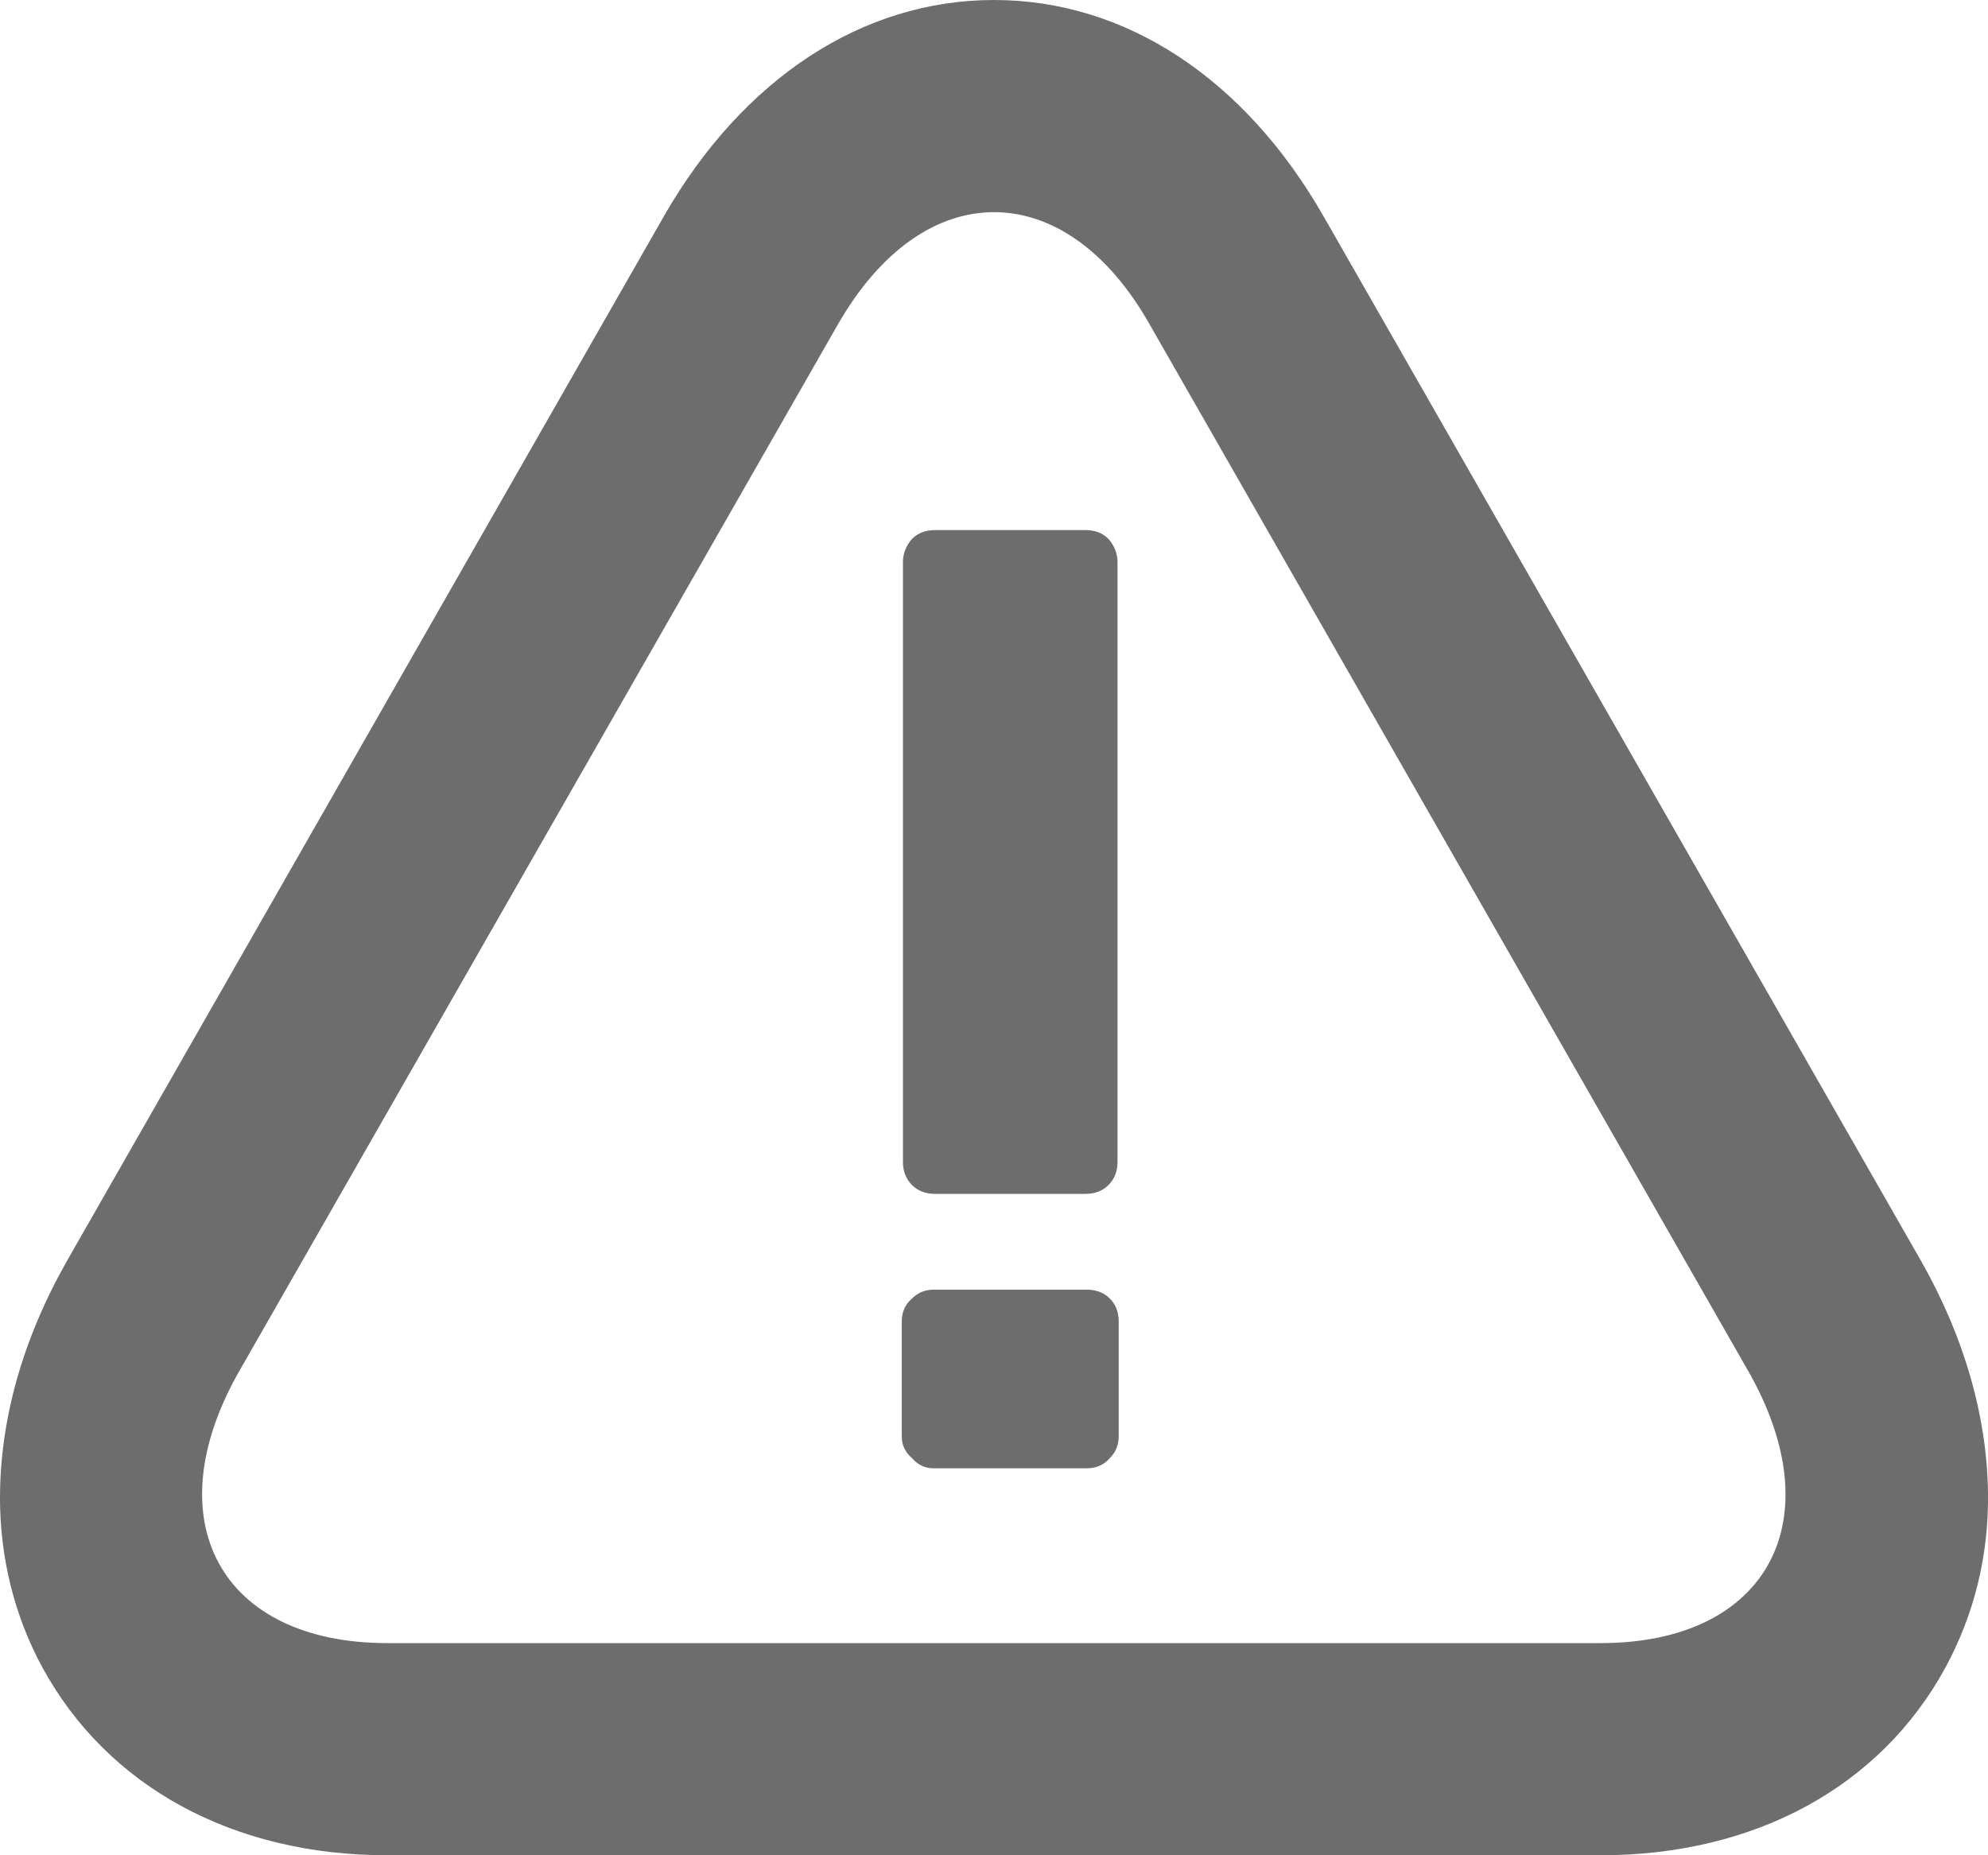 <svg width="15" height="14" viewBox="0 0 15 14" fill="none" xmlns="http://www.w3.org/2000/svg">
<path d="M7.5 1.601C7.927 1.601 8.354 1.881 8.675 2.449L13.184 10.334C13.84 11.471 13.336 12.399 12.078 12.399H2.922C1.663 12.399 1.16 11.471 1.808 10.342L6.317 2.457C6.645 1.881 7.073 1.601 7.5 1.601ZM7.5 0C6.508 0 5.608 0.592 5.013 1.625L0.504 9.517C0.168 10.11 0 10.718 0 11.303C0 11.751 0.107 12.191 0.32 12.583C0.809 13.48 1.755 14 2.922 14H12.078C13.245 14 14.191 13.48 14.679 12.583C14.9 12.175 15.007 11.727 15 11.262C14.992 10.694 14.824 10.094 14.496 9.517L9.987 1.633C9.392 0.592 8.492 0 7.5 0Z" fill="#6D6D6D"/>
<path d="M8.191 4C8.261 4 8.319 4.022 8.364 4.067C8.409 4.119 8.432 4.177 8.432 4.241V8.768C8.432 8.839 8.409 8.897 8.364 8.942C8.319 8.987 8.261 9.009 8.191 9.009H7.054C6.984 9.009 6.926 8.987 6.881 8.942C6.836 8.897 6.813 8.839 6.813 8.768V4.241C6.813 4.177 6.836 4.119 6.881 4.067C6.926 4.022 6.984 4 7.054 4H8.191ZM8.2 9.732C8.271 9.732 8.329 9.754 8.374 9.799C8.419 9.844 8.441 9.902 8.441 9.972V10.839C8.441 10.904 8.419 10.958 8.374 11.003C8.329 11.055 8.271 11.08 8.2 11.08H7.045C6.98 11.08 6.926 11.055 6.881 11.003C6.829 10.958 6.804 10.904 6.804 10.839V9.972C6.804 9.902 6.829 9.844 6.881 9.799C6.926 9.754 6.98 9.732 7.045 9.732H8.2Z" fill="#6D6D6D"/>
</svg>
